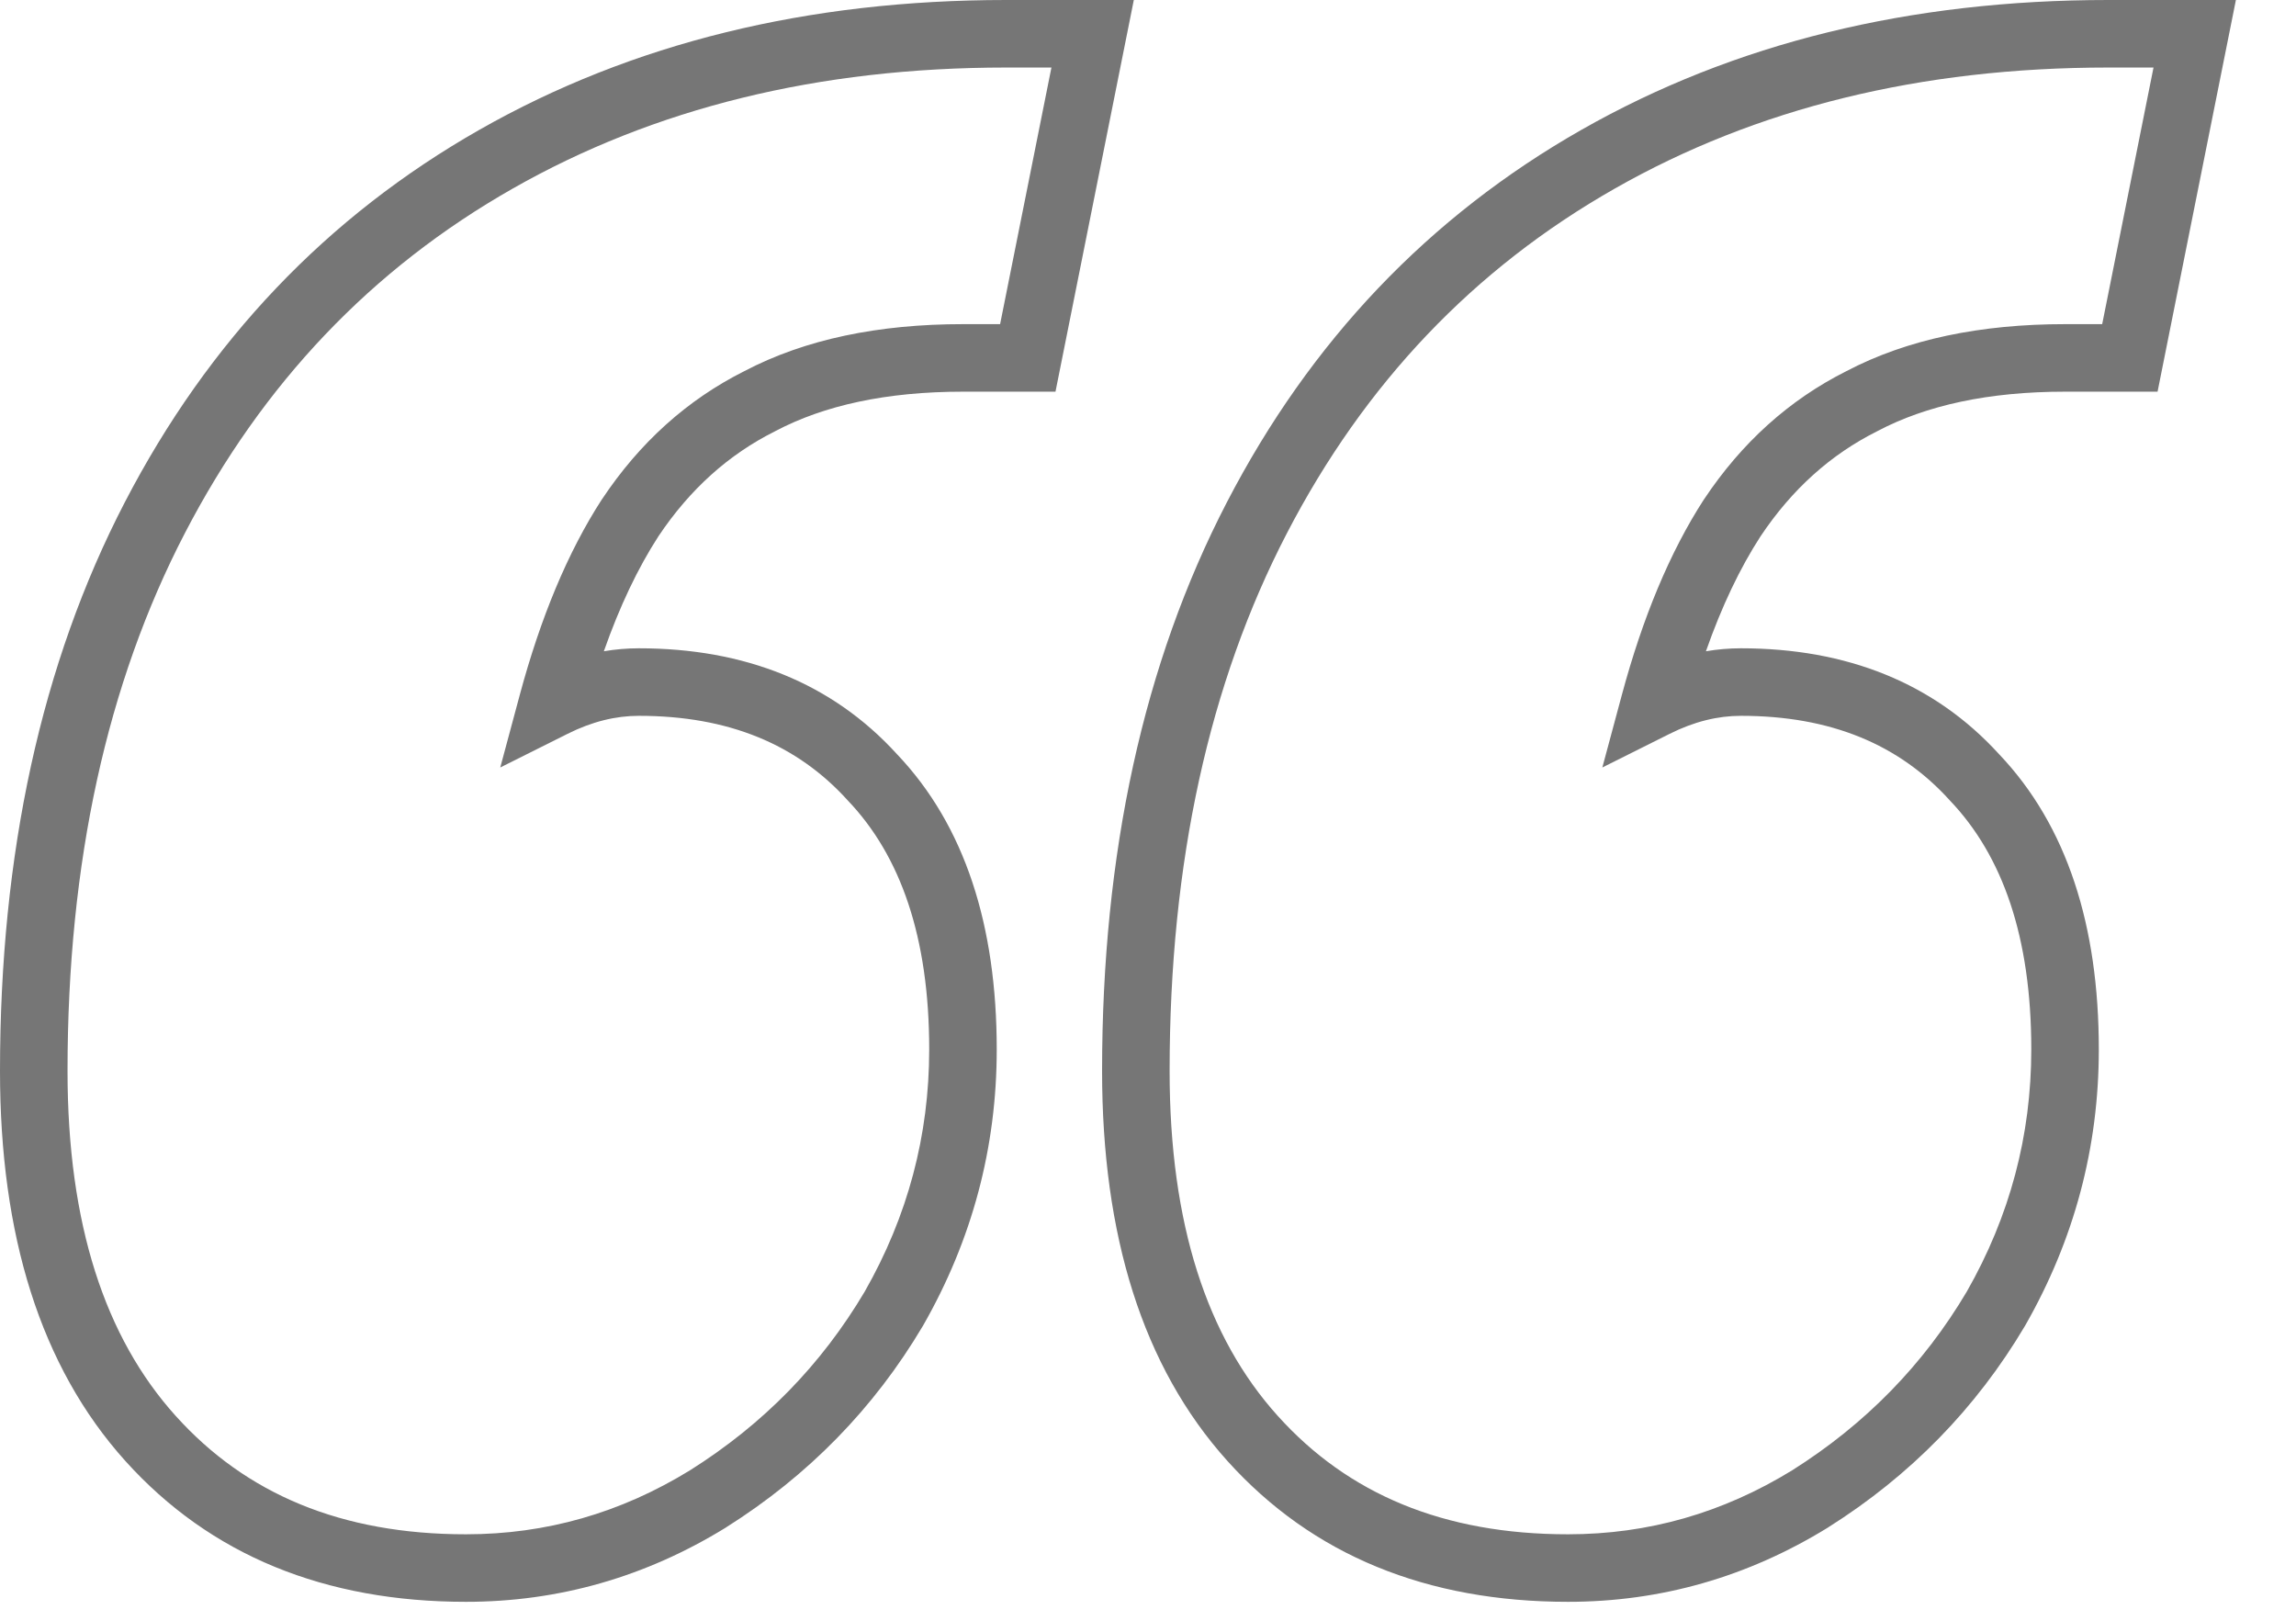 <svg width="34" height="24" viewBox="0 0 34 24" fill="none" xmlns="http://www.w3.org/2000/svg">
<path fill-rule="evenodd" clip-rule="evenodd" d="M14.9 1C12.116 1 9.686 1.602 7.595 2.791C5.506 3.978 3.888 5.677 2.736 7.898C1.585 10.117 1 12.766 1 15.86C1 18.128 1.556 19.806 2.6 20.965C3.643 22.125 5.057 22.72 6.9 22.72C8.085 22.72 9.188 22.406 10.22 21.771C11.304 21.089 12.163 20.209 12.804 19.128C13.442 18.01 13.76 16.816 13.76 15.54C13.76 13.873 13.334 12.67 12.554 11.853L12.546 11.844C11.801 11.025 10.792 10.6 9.46 10.6C9.12 10.6 8.769 10.684 8.404 10.867L7.408 11.365L7.697 10.29C8.005 9.146 8.407 8.177 8.912 7.396L8.916 7.391C9.471 6.557 10.174 5.921 11.024 5.495C11.924 5.023 13.01 4.8 14.26 4.8H14.81L15.57 1H14.9ZM7.101 1.921C9.362 0.635 11.967 0 14.9 0H16.79L15.63 5.8H14.26C13.123 5.8 12.205 6.003 11.485 6.382L11.476 6.387C10.792 6.729 10.217 7.243 9.75 7.942C9.446 8.412 9.176 8.978 8.942 9.644C9.113 9.615 9.286 9.6 9.46 9.6C11.027 9.6 12.32 10.112 13.282 11.167C14.291 12.227 14.76 13.71 14.76 15.54C14.76 16.993 14.396 18.358 13.67 19.628L13.666 19.635C12.942 20.856 11.968 21.852 10.75 22.619L10.746 22.622C9.559 23.352 8.274 23.72 6.9 23.72C4.817 23.72 3.117 23.035 1.856 21.634C0.596 20.234 0 18.285 0 15.86C0 12.64 0.609 9.827 1.848 7.438C3.086 5.051 4.838 3.208 7.101 1.921ZM31.22 1C28.436 1 26.006 1.602 23.915 2.791C21.826 3.978 20.208 5.677 19.056 7.898C17.905 10.117 17.32 12.766 17.32 15.86C17.32 18.128 17.876 19.806 18.92 20.965C19.963 22.125 21.377 22.72 23.22 22.72C24.405 22.72 25.508 22.406 26.54 21.772C27.623 21.089 28.483 20.209 29.124 19.128C29.762 18.01 30.08 16.816 30.08 15.54C30.08 13.873 29.654 12.67 28.874 11.853L28.866 11.844C28.121 11.025 27.112 10.6 25.78 10.6C25.44 10.6 25.089 10.684 24.724 10.867L23.728 11.365L24.017 10.29C24.325 9.146 24.727 8.177 25.232 7.396L25.236 7.391C25.791 6.557 26.494 5.921 27.344 5.495C28.244 5.023 29.33 4.8 30.58 4.8H31.13L31.89 1H31.22ZM23.421 1.921C25.682 0.635 28.287 0 31.22 0H33.11L31.95 5.8H30.58C29.443 5.8 28.525 6.003 27.805 6.382L27.796 6.387C27.112 6.729 26.537 7.243 26.07 7.943C25.766 8.412 25.496 8.978 25.262 9.644C25.433 9.615 25.606 9.6 25.78 9.6C27.347 9.6 28.64 10.112 29.602 11.167C30.611 12.227 31.08 13.71 31.08 15.54C31.08 16.993 30.716 18.358 29.99 19.628L29.986 19.635C29.262 20.856 28.288 21.852 27.07 22.619L27.066 22.622C25.879 23.352 24.594 23.72 23.22 23.72C21.137 23.72 19.437 23.035 18.176 21.634C16.916 20.234 16.32 18.285 16.32 15.86C16.32 12.64 16.929 9.827 18.168 7.438C19.405 5.051 21.158 3.208 23.421 1.921Z" fill="#767676"/>
</svg>
